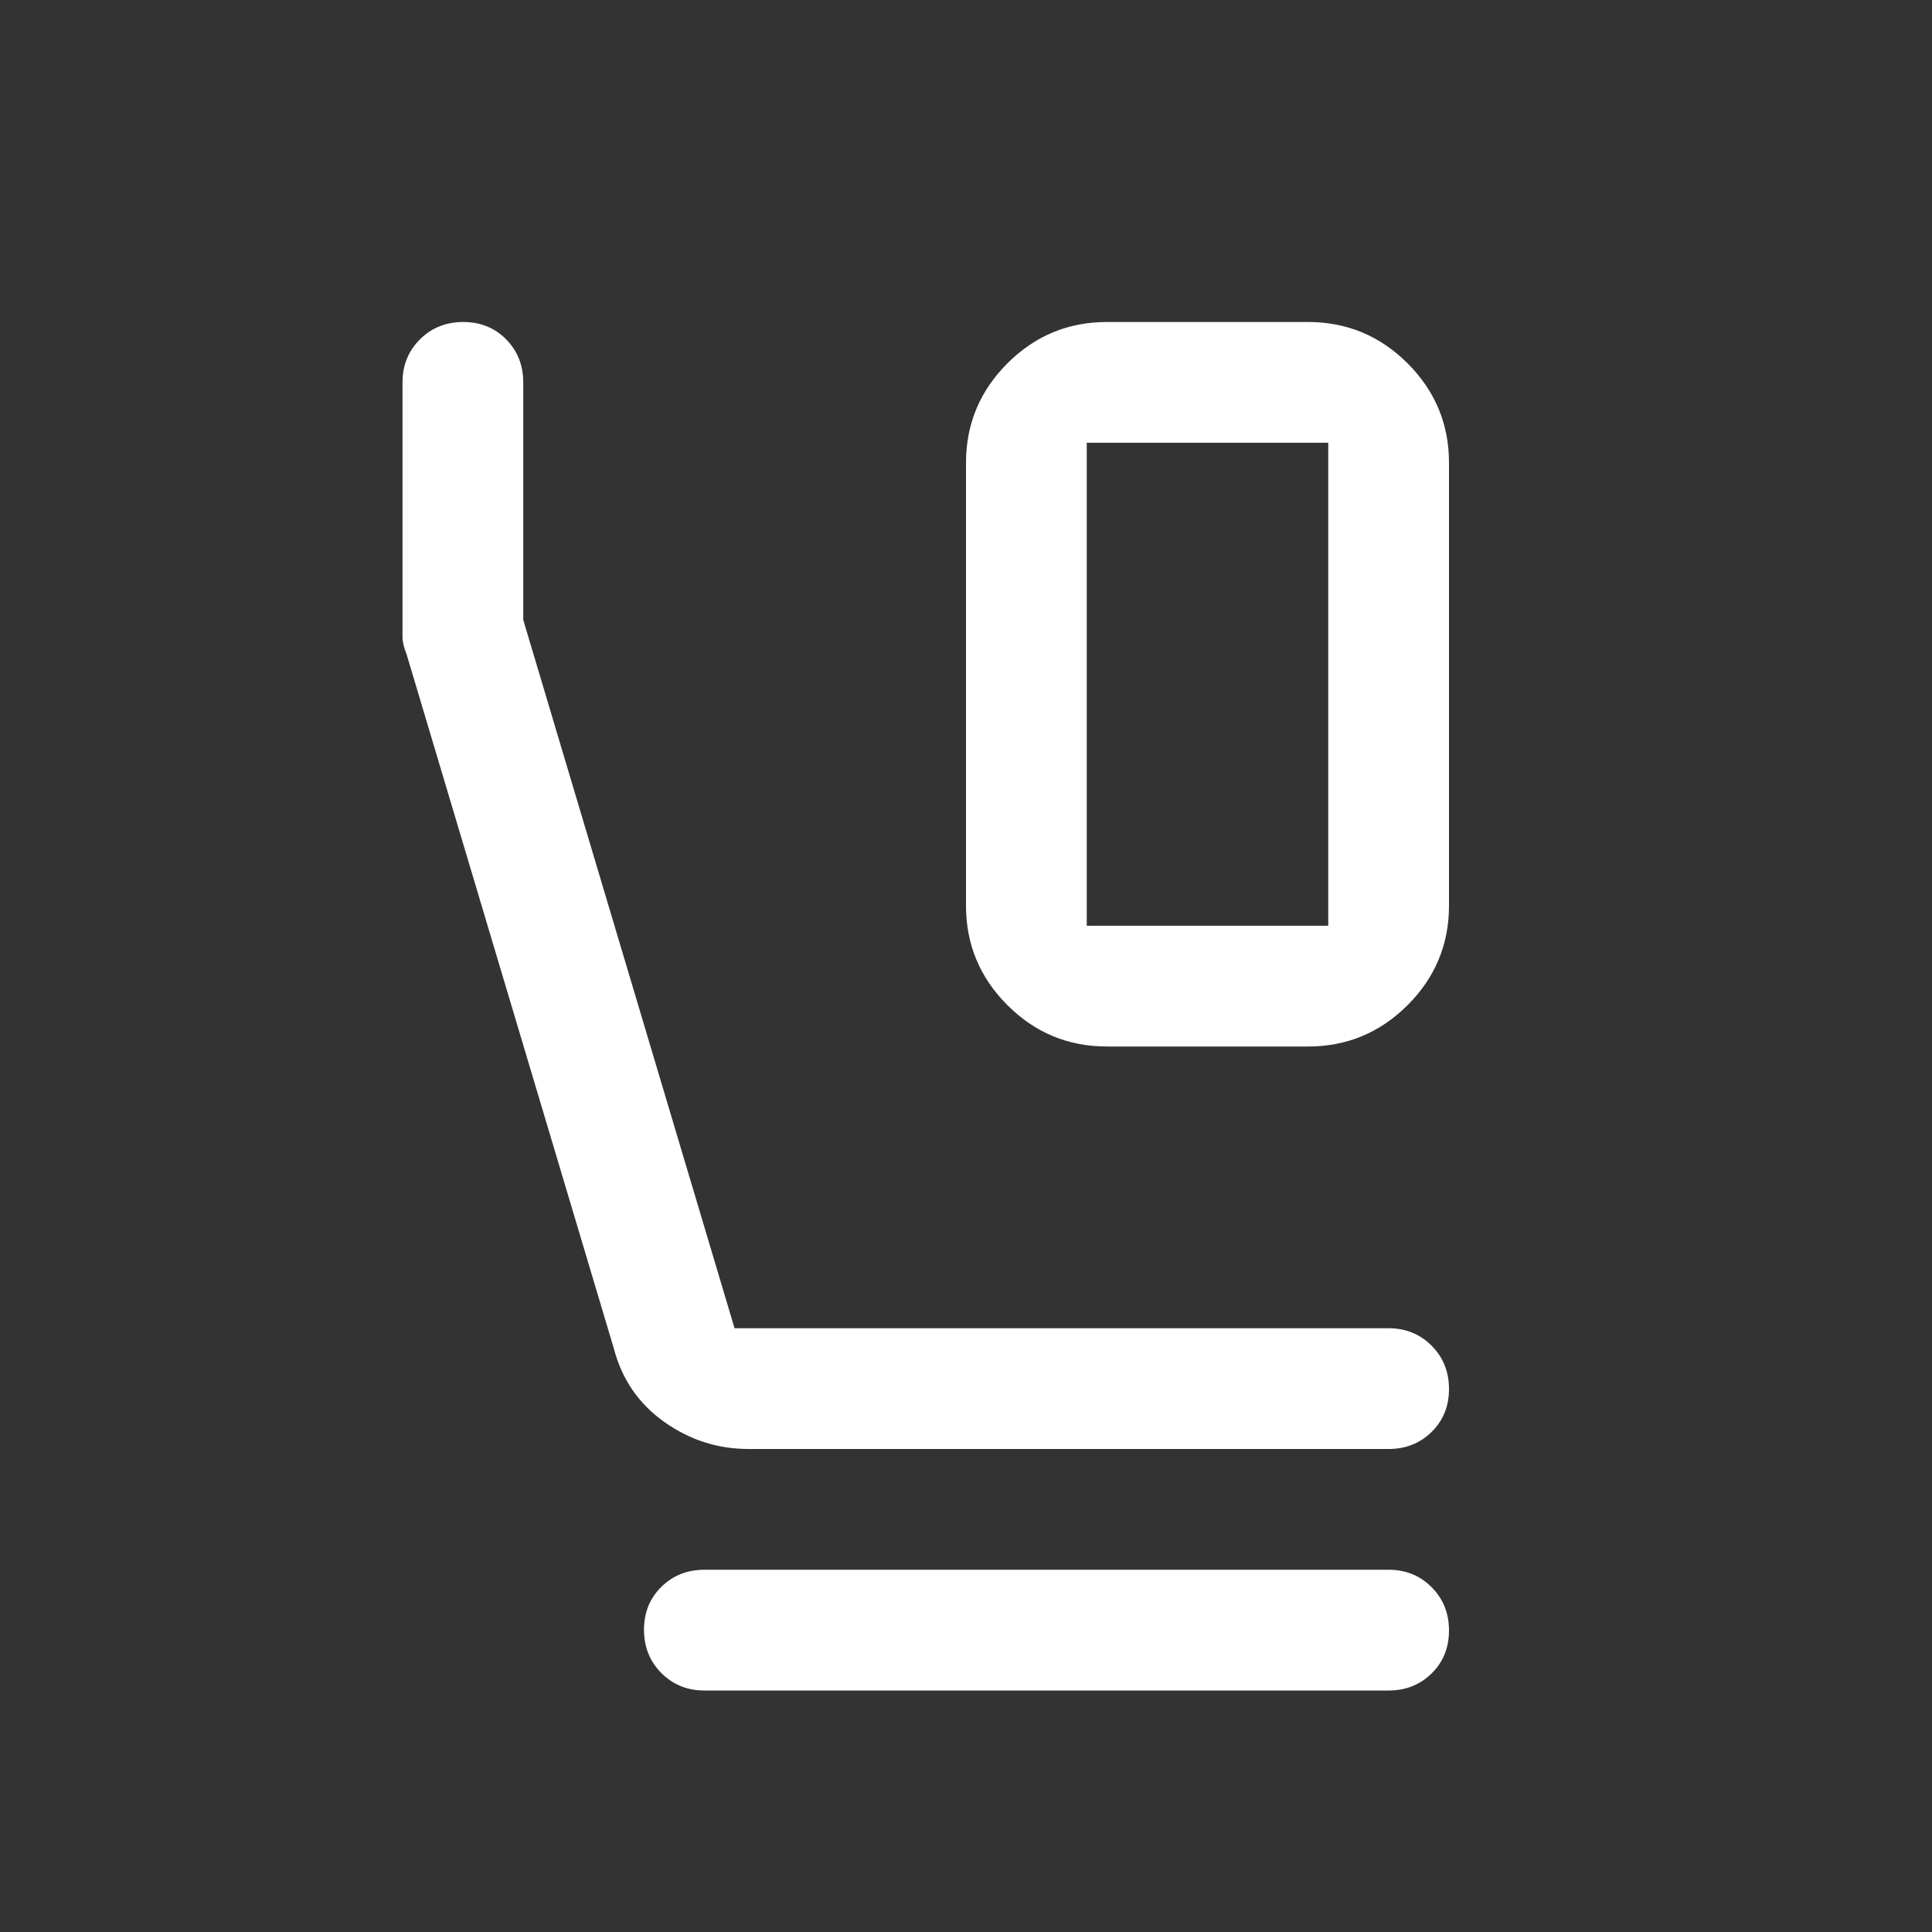 <svg width="48" height="48" viewBox="0 0 48 48" fill="none" xmlns="http://www.w3.org/2000/svg">
<rect x="0" y="0" width="48" height="48" fill="#333333" stroke="none"/>
<g id="flight_class Cabin">
<mask id="mask0_4802_176" style="mask-type:alpha" maskUnits="userSpaceOnUse" x="0" y="0" width="48" height="48">
<rect id="Bounding box" width="48" height="48" fill="#D9D9D9"/>
</mask>
<g mask="url(#mask0_4802_176)">
<path id="flight_class" d="M27.5 26C26.538 26 25.713 25.657 25.028 24.972C24.343 24.287 24 23.462 24 22.5V11.5C24 10.537 24.343 9.714 25.028 9.028C25.713 8.343 26.538 8 27.5 8H32.5C33.462 8 34.286 8.343 34.972 9.028C35.657 9.714 36 10.537 36 11.5V22.5C36 23.462 35.657 24.287 34.972 24.972C34.286 25.657 33.462 26 32.5 26H27.5ZM27 23H33V11H27V23ZM18.6 36C17.833 36 17.133 35.775 16.5 35.325C15.867 34.875 15.45 34.267 15.25 33.5L10.103 16.26C10.034 16.087 10 15.942 10 15.825V9.5C10 9.075 10.145 8.719 10.434 8.431C10.723 8.144 11.081 8 11.509 8C11.936 8 12.292 8.144 12.575 8.431C12.858 8.719 13 9.075 13 9.5V15.4L18.25 33H34.5C34.925 33 35.281 33.145 35.569 33.434C35.856 33.723 36 34.081 36 34.509C36 34.936 35.856 35.292 35.569 35.575C35.281 35.858 34.925 36 34.5 36H18.6ZM17.5 42C17.075 42 16.719 41.855 16.431 41.566C16.144 41.277 16 40.919 16 40.491C16 40.064 16.144 39.708 16.431 39.425C16.719 39.142 17.075 39 17.5 39H34.5C34.925 39 35.281 39.145 35.569 39.434C35.856 39.723 36 40.081 36 40.509C36 40.936 35.856 41.292 35.569 41.575C35.281 41.858 34.925 42 34.5 42H17.5Z" fill="white"/>
</g>
</g>
</svg>
